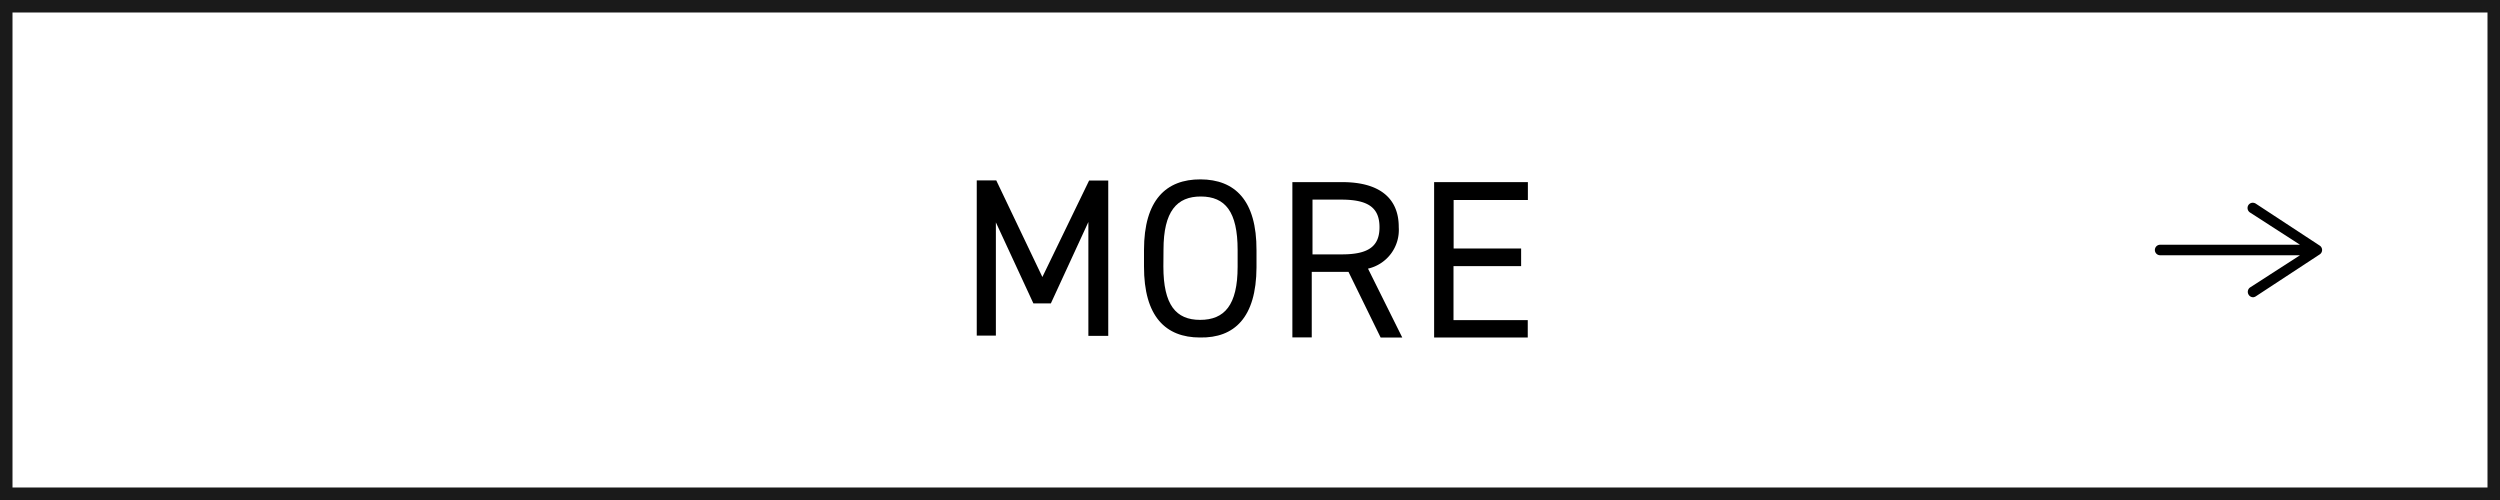 <svg xmlns="http://www.w3.org/2000/svg" viewBox="0 0 200 40"><defs><style>.cls-1{fill:#1a1a1a;}</style></defs><g id="レイヤー_2" data-name="レイヤー 2"><g id="design"><path d="M83.39,22.16l3.74-7.72h1.53l0,12.43H87.07l0-9.11-3,6.51H82.67l-3-6.48,0,9.06H78.14l0-12.42H79.7Z"/><path d="M96,27c-2.75,0-4.49-1.68-4.48-5.69V20c0-4,1.77-5.66,4.52-5.65s4.5,1.67,4.48,5.69v1.36C100.5,25.4,98.75,27.05,96,27Zm-2.93-5.68c0,3.07,1,4.27,2.94,4.27s3-1.17,3-4.25V20c0-3.08-1-4.27-2.93-4.28s-3,1.18-3,4.26Z"/><path d="M110.45,27l-2.57-5.25h-2.94l0,5.24h-1.55l0-12.42,4,0c2.86,0,4.52,1.2,4.51,3.61a3.17,3.17,0,0,1-2.46,3.31L112.18,27Zm-3.09-6.65c2.11,0,3-.64,3-2.17s-.86-2.2-3-2.21H105v4.38Z"/><path d="M122.23,14.57V16l-5.94,0,0,3.88,5.4,0v1.41l-5.41,0v4.32l5.94,0V27l-7.49,0,0-12.43Z"/><path class="cls-1" d="M199,1V39H1V1H199m1-1H0V40H200V0Z"/><path d="M180.26,23.78a.42.42,0,0,1-.36-.19A.43.43,0,0,1,180,23L184,20.42H172.81a.42.42,0,0,1,0-.84H184L180,17a.43.43,0,0,1-.13-.59.42.42,0,0,1,.36-.19.48.48,0,0,1,.23.07l5.12,3.36a.42.42,0,0,1,0,.7l-5.12,3.36A.48.48,0,0,1,180.26,23.78Z"/></g></g></svg>